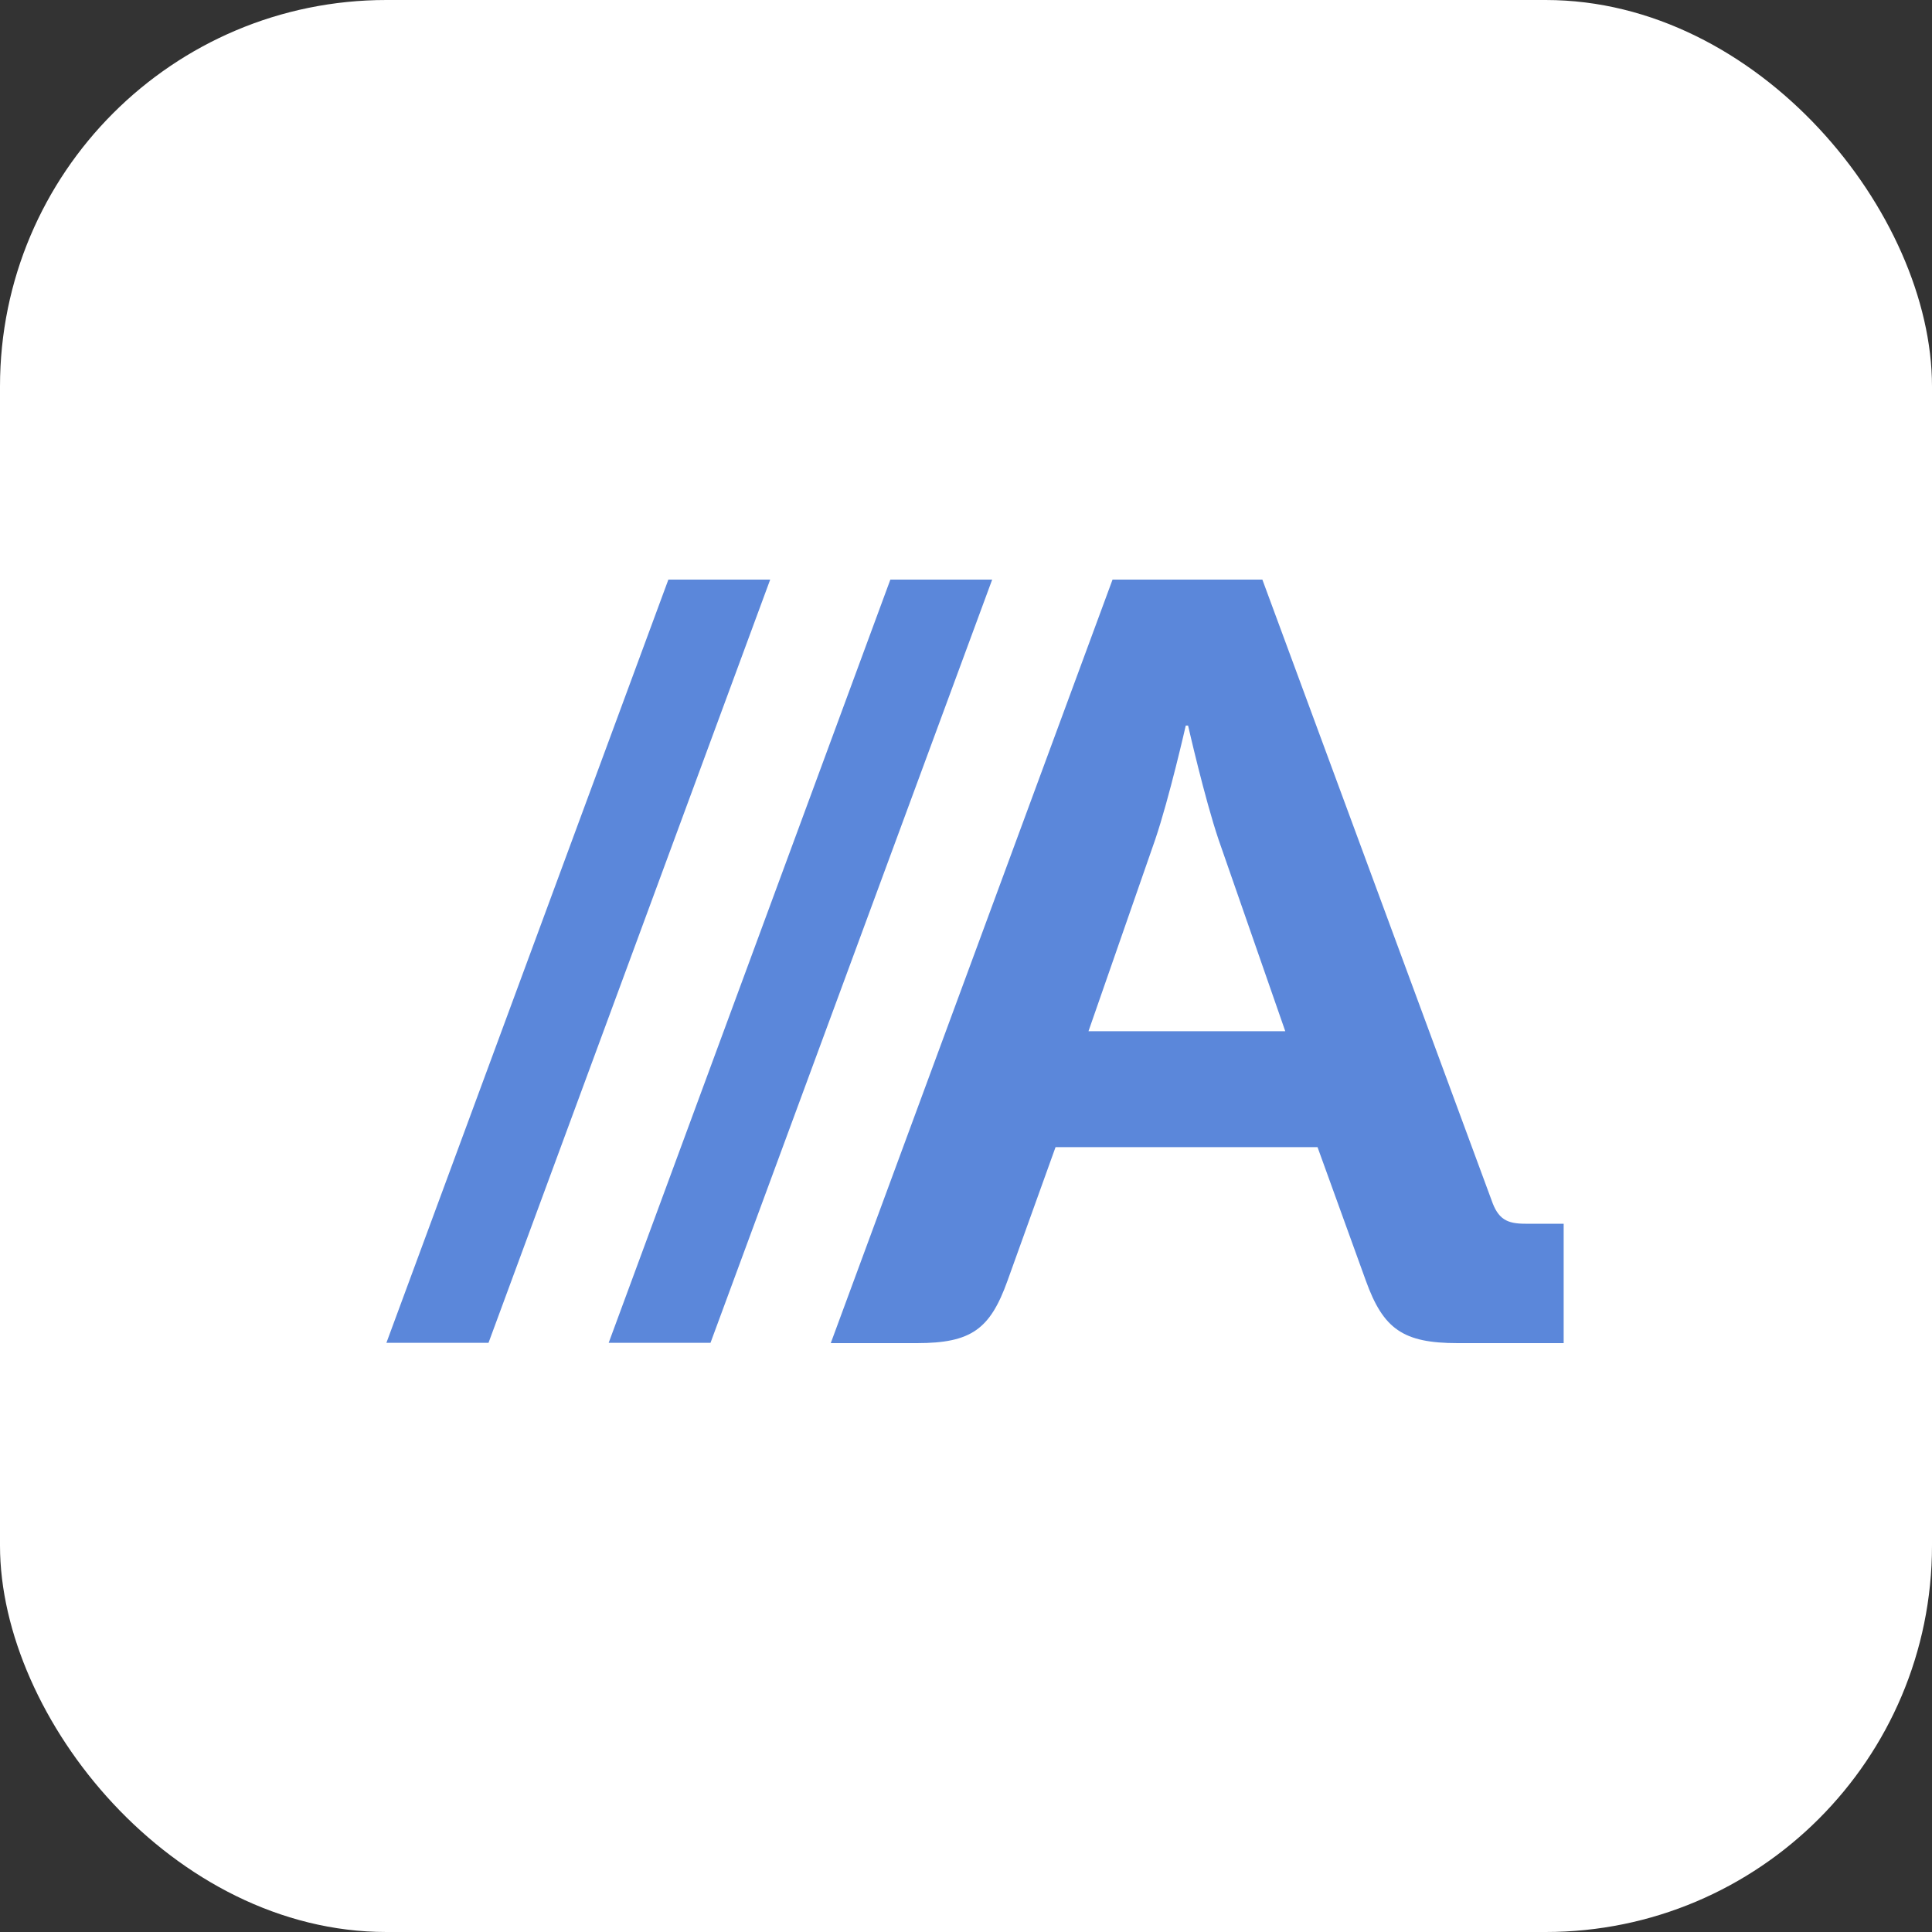 <svg xmlns="http://www.w3.org/2000/svg" fill="none" viewBox="0 0 20 20">
  <rect x="0" y="0" width="20" height="20" fill="#333333" stroke="none"/>
  <rect width="20" height="20" fill="#fff" rx="4" />
  <path fill="#5B87DA"
    d="M6.301 13.901h1.054L10.271 6H9.217l-2.916 7.901ZM4 13.901h1.057L7.973 6H6.919L4 13.901ZM15.79 12.668c-.19 0-.282-.046-.35-.245L13.068 6h-1.551L8.6 13.904h.892c.564 0 .758-.145.938-.647l.497-1.382h2.712l.5 1.382c.18.5.384.647.95.647h1.098v-1.236h-.398Zm-4.522-1.993.69-1.982c.147-.433.317-1.182.317-1.182h.024s.17.75.316 1.182l.69 1.982h-2.037Z" />
</svg>